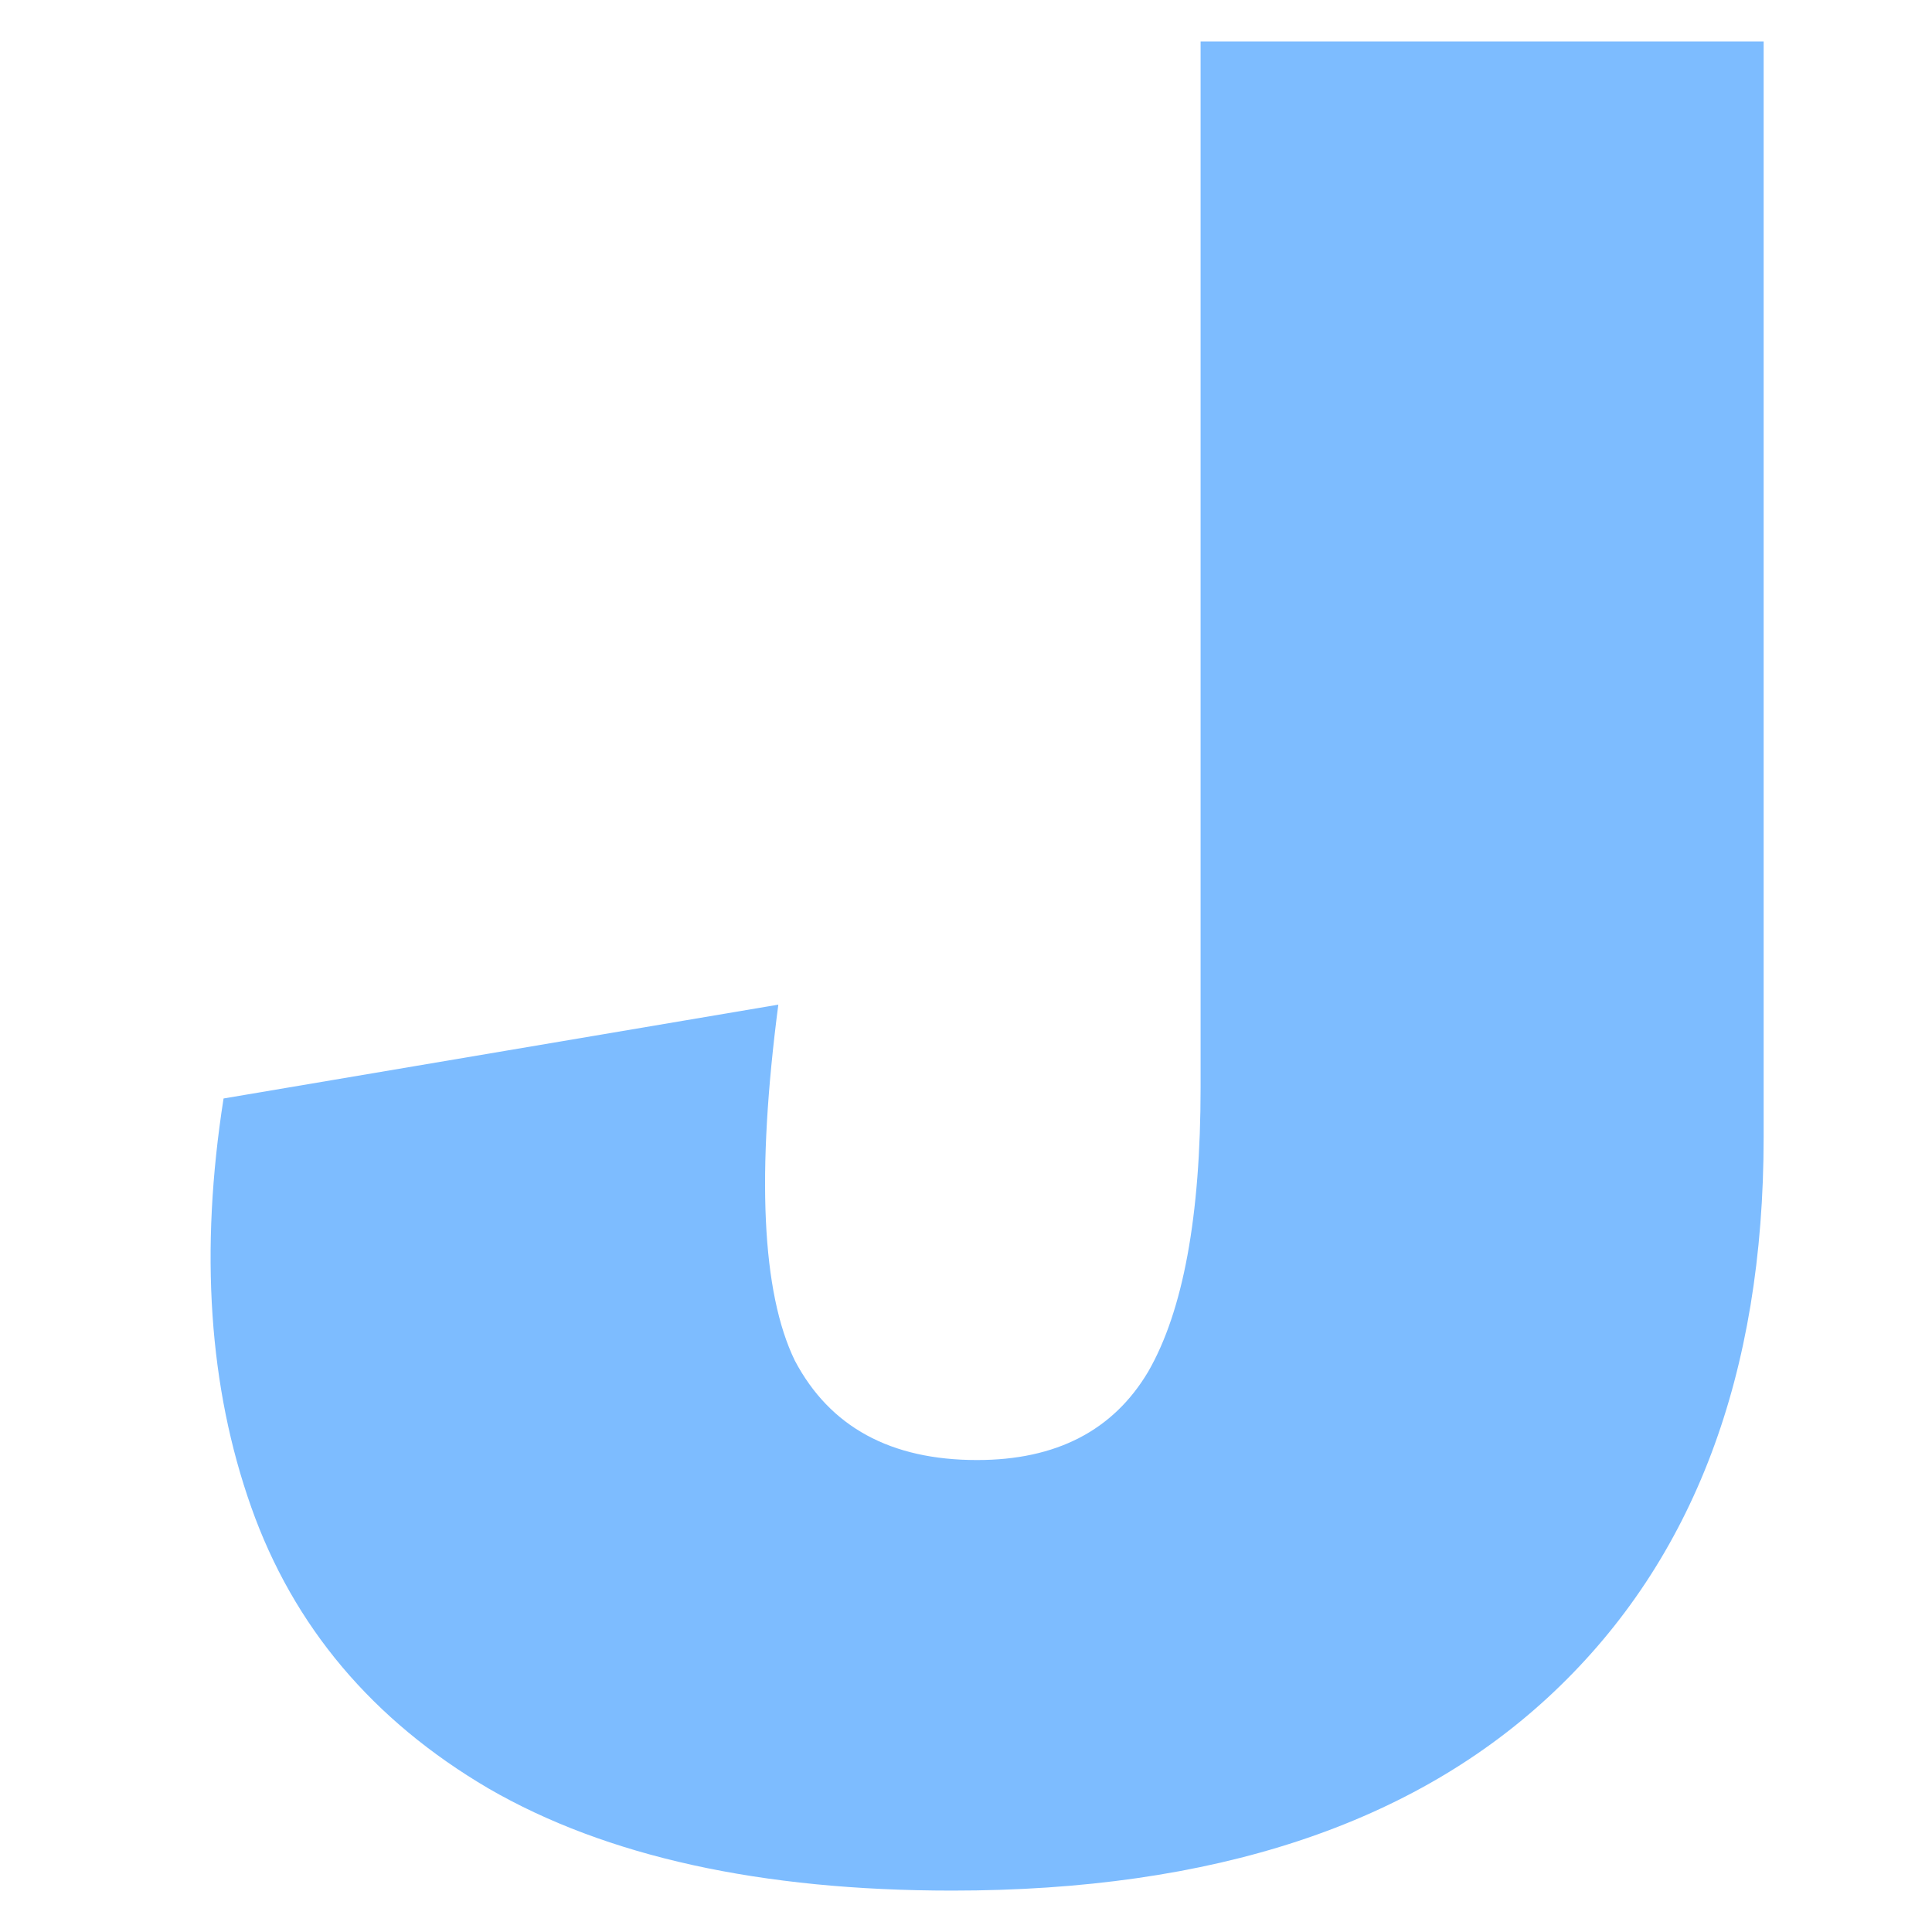 <svg xmlns="http://www.w3.org/2000/svg" version="1.1" xmlns:xlink="http://www.w3.org/1999/xlink" width="28" height="28"><svg viewBox="0 0 28 28" fill="none" xmlns="http://www.w3.org/2000/svg"><g transform="translate(2, 0)">
<path d="M23.56 0.6V16.48C23.56 19.92 22.547 22.6 20.52 24.52C18.493 26.44 15.587 27.4 11.8 27.4C9.027 27.4 6.787 26.907 5.08 25.92C3.4 24.933 2.253 23.573 1.64 21.84C1.027 20.107 0.893 18.133 1.24 15.92L9.28 14.56C8.96 17.013 9.04 18.733 9.52 19.72C10.027 20.68 10.907 21.16 12.16 21.16C13.307 21.16 14.133 20.733 14.64 19.88C15.147 19 15.4 17.627 15.4 15.76V0.6H23.56Z" fill="#7dbcff"></path>
</g></svg><style>@media (prefers-color-scheme: light) { :root { filter: none; } }
@media (prefers-color-scheme: dark) { :root { filter: none; } }
</style></svg>